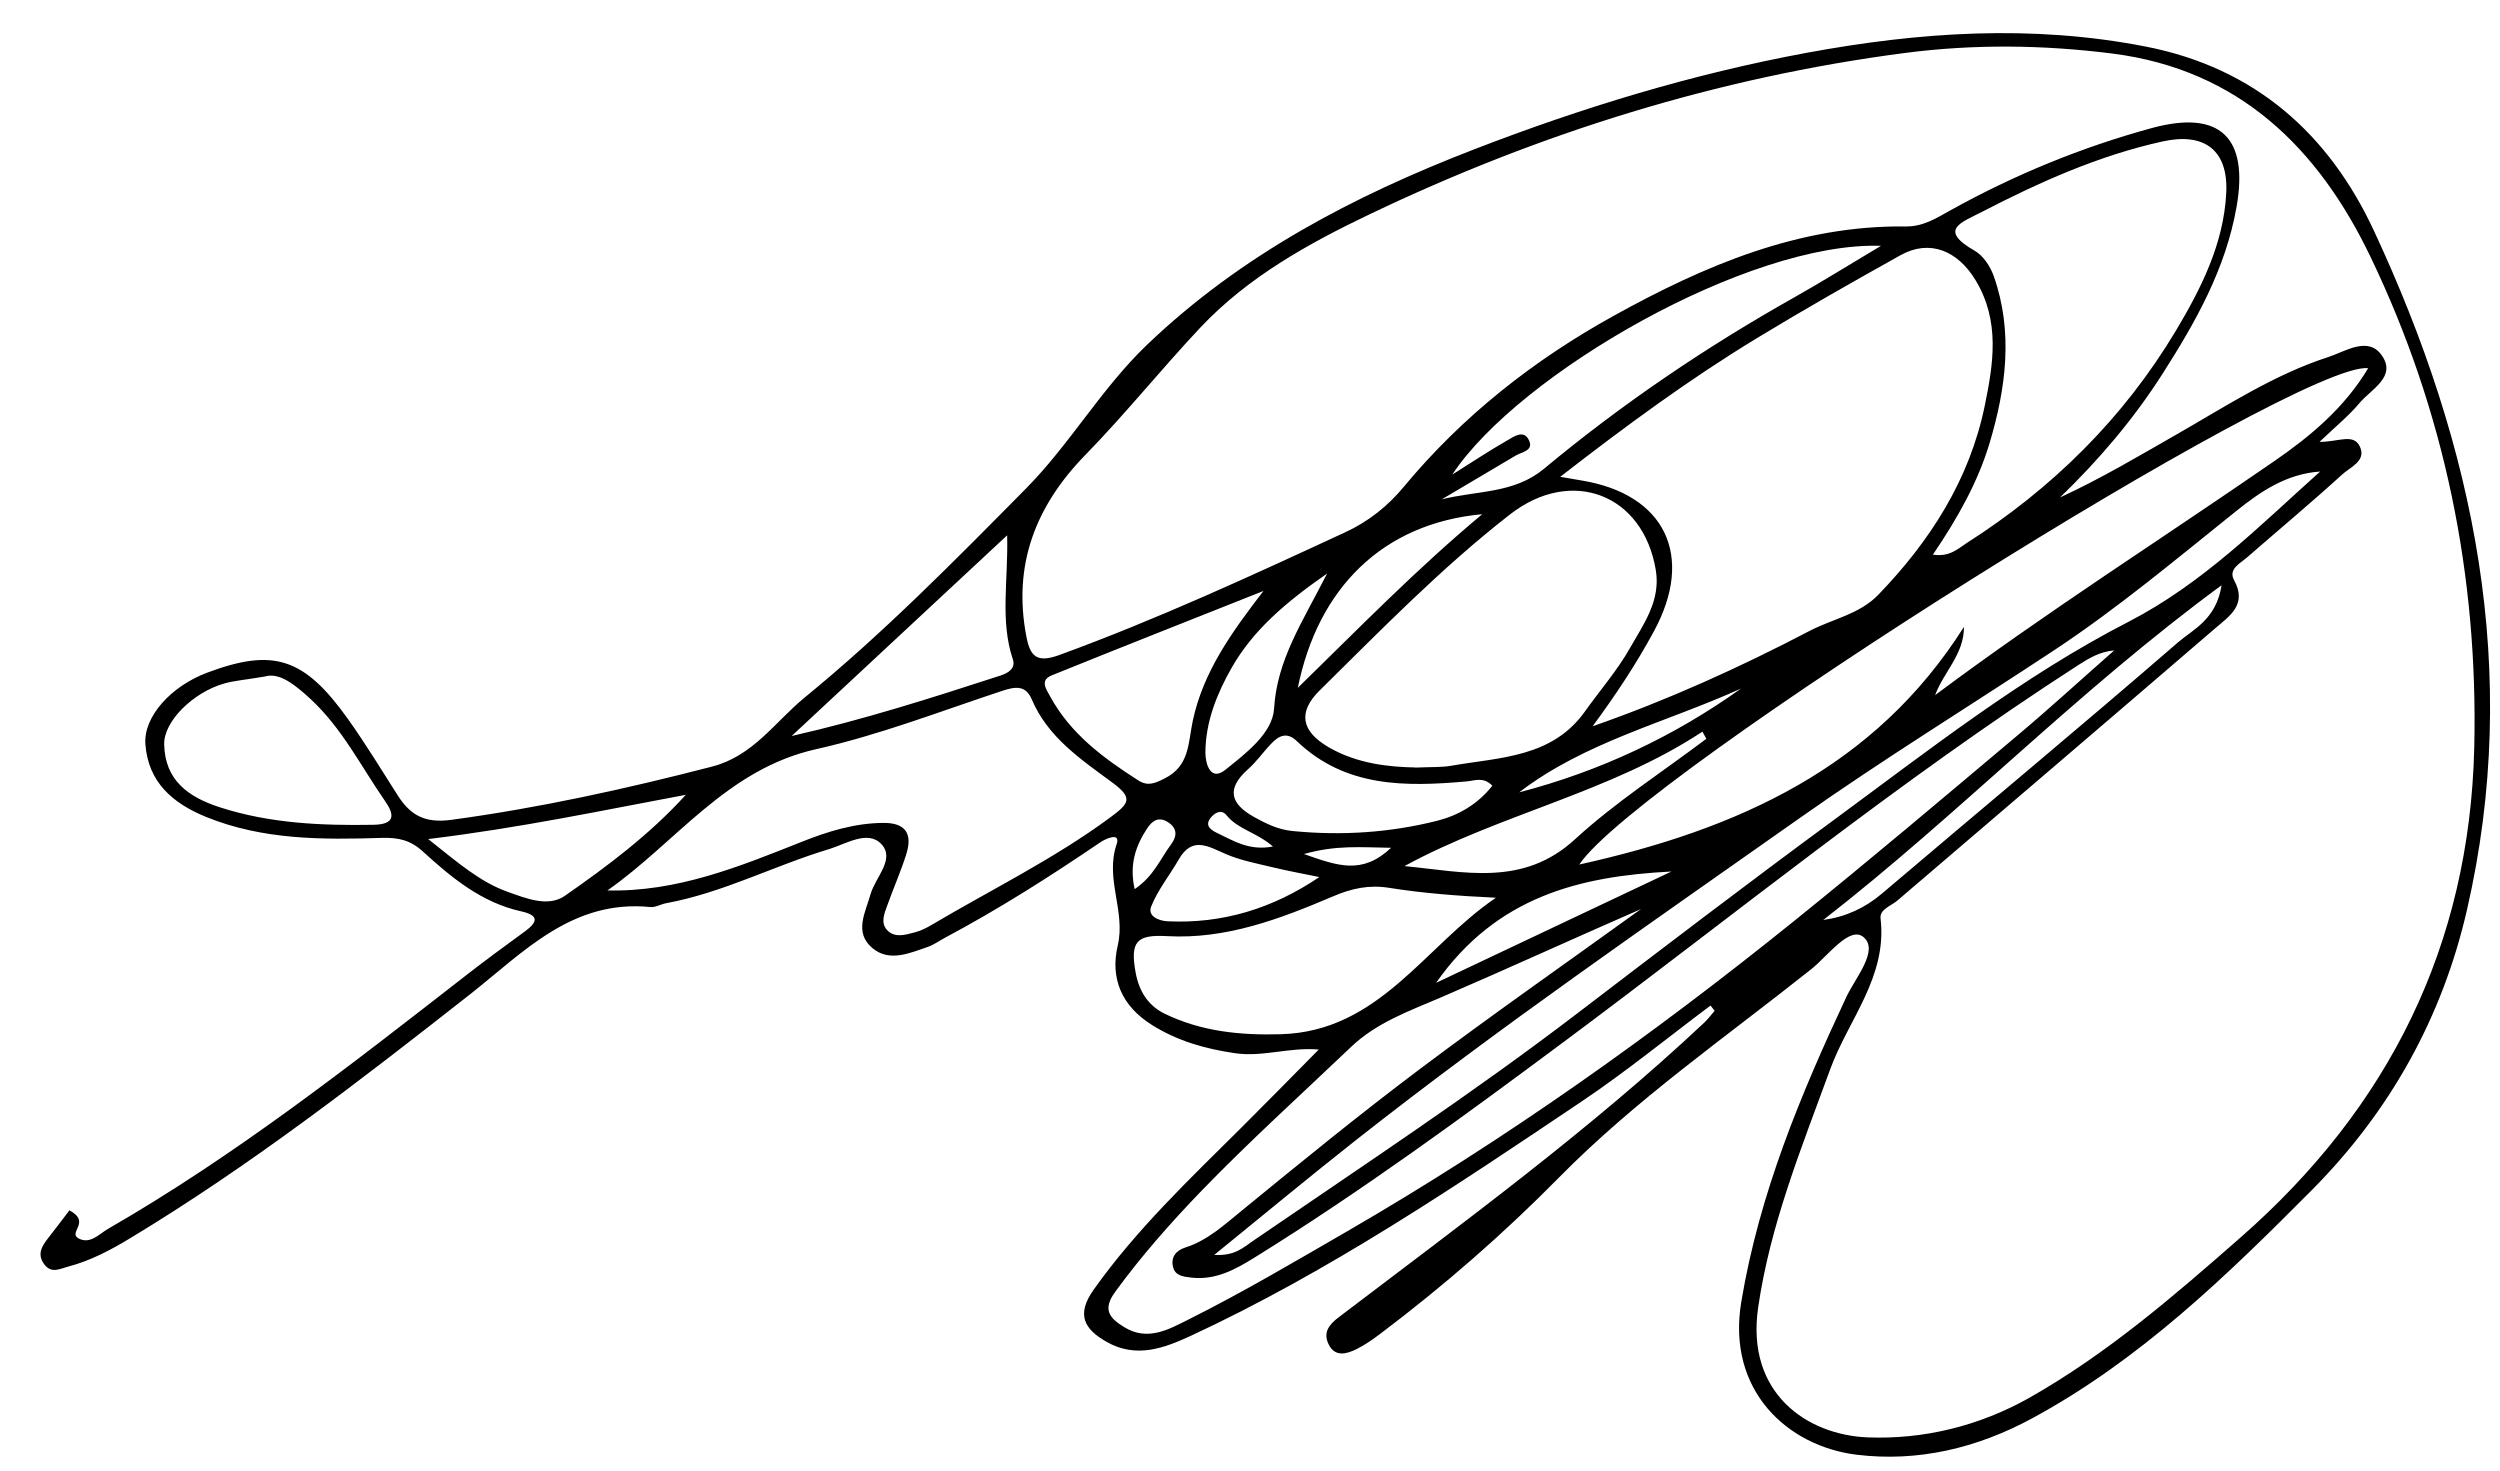 <?xml version="1.0" encoding="UTF-8"?><svg id="Lager_1" xmlns="http://www.w3.org/2000/svg" viewBox="0 0 171.77 101.1"><path d="m117.54,69.08c-2.94,2.2-5.79,4.53-8.84,6.58-8.68,5.83-17.36,11.7-26.9,16.13-1.82.84-3.74,1.56-5.76.41-1.56-.88-2.1-1.88-.91-3.57,2.94-4.15,6.61-7.62,10.19-11.18,1.72-1.71,3.41-3.44,5.29-5.34-2.04-.17-3.88.54-5.78.25-2.02-.3-3.88-.82-5.64-1.91-2.15-1.33-2.92-3.25-2.39-5.5.55-2.35-.89-4.56-.08-6.94.29-.84-.69-.43-1.16-.11-3.44,2.34-6.95,4.57-10.63,6.53-.39.21-.76.48-1.18.63-1.26.43-2.64,1.06-3.81.08-1.28-1.07-.48-2.44-.12-3.72.33-1.15,1.71-2.4.73-3.43-.93-.98-2.43,0-3.58.35-3.77,1.13-7.29,3-11.21,3.72-.37.07-.73.3-1.08.26-5.38-.53-8.7,3.1-12.4,6.01-7.54,5.92-15.12,11.79-23.36,16.76-1.34.81-2.72,1.54-4.25,1.94-.57.15-1.13.49-1.62-.15-.52-.68-.19-1.24.25-1.8.54-.69,1.06-1.38,1.47-1.92,1.52.81-.13,1.52.63,1.93.79.42,1.4-.29,2.01-.65,8.79-5.06,16.74-11.3,24.72-17.51,1.29-1,2.61-1.97,3.93-2.93.87-.64,1.01-1.1-.24-1.38-2.73-.6-4.8-2.32-6.77-4.12-.86-.78-1.68-.96-2.8-.93-4.09.13-8.18.15-12.09-1.44-2.31-.94-3.97-2.39-4.17-4.98-.15-1.9,1.76-4,4.24-4.93,4.56-1.71,6.67-1.04,9.69,3.2,1.2,1.69,2.28,3.46,3.4,5.22.87,1.37,1.87,1.94,3.69,1.69,6.06-.82,12.01-2.13,17.92-3.66,2.82-.73,4.32-3.07,6.34-4.73,5.41-4.42,10.32-9.41,15.22-14.37,3.02-3.05,5.17-6.86,8.31-9.87,6.47-6.19,14.19-10.23,22.44-13.42,7.44-2.88,15.05-5.2,22.89-6.65,7.73-1.43,15.46-1.96,23.3-.43,7.57,1.48,12.61,6.06,15.68,12.66,6.92,14.85,10.15,30.31,6.39,46.66-1.7,7.41-5.3,13.85-10.64,19.23-5.86,5.9-11.84,11.71-19.27,15.72-3.76,2.03-7.82,3-12.04,2.48-4.71-.58-8.93-4.39-7.91-10.5,1.24-7.43,4.06-14.2,7.2-20.91.64-1.37,2.28-3.24,1.2-4.15-.95-.8-2.44,1.28-3.59,2.2-5.87,4.67-12.06,8.96-17.34,14.32-3.81,3.87-7.9,7.43-12.23,10.7-.53.4-1.09.8-1.68,1.09-.69.34-1.49.56-1.92-.35-.38-.79.02-1.33.71-1.85,8.56-6.51,17.25-12.86,25.1-20.23.26-.25.48-.54.72-.82-.1-.13-.2-.25-.3-.38Zm41.85-38.72c1.31,0,2.33-.61,2.76.34.44.97-.66,1.39-1.2,1.88-2.14,1.95-4.37,3.81-6.55,5.71-.48.42-1.32.81-.9,1.57.93,1.7-.34,2.48-1.31,3.32-7.26,6.25-14.55,12.47-21.82,18.69-.44.38-1.24.6-1.16,1.25.47,4.01-2.22,6.94-3.47,10.37-1.95,5.35-4.11,10.62-4.94,16.34-.86,5.89,3.35,8.76,7.52,8.93,3.82.15,7.66-.77,11.13-2.73,5.34-3.03,9.92-6.99,14.51-11.02,10.21-8.95,15.71-20.09,16.04-33.61.28-11.78-2.02-23.13-7.14-33.78-3.57-7.42-9-12.83-17.72-13.94-4.75-.6-9.5-.66-14.26-.04-12.88,1.68-25.13,5.51-36.79,11.09-4.19,2-8.35,4.31-11.61,7.77-2.69,2.86-5.15,5.93-7.89,8.74-3.46,3.54-5.01,7.59-4.07,12.5.26,1.35.71,1.83,2.25,1.27,6.71-2.45,13.19-5.44,19.66-8.44,1.57-.72,2.92-1.79,4.02-3.12,4.04-4.87,8.94-8.72,14.44-11.76,6.22-3.44,12.71-6.22,20.04-6.13,1.21.02,2.13-.58,3.1-1.12,4.38-2.43,8.98-4.32,13.81-5.64,4.7-1.28,6.67.65,5.83,5.41-.75,4.28-2.82,7.92-5.09,11.48-1.98,3.1-4.35,5.89-7.04,8.49,2.84-1.31,5.47-2.88,8.13-4.4,3.35-1.92,6.6-4.05,10.31-5.25,1.19-.39,2.75-1.47,3.69-.08.99,1.46-.77,2.3-1.56,3.25-.7.84-1.56,1.54-2.72,2.64Zm-49.96,19.54c5.18-1.81,10.1-4.04,14.9-6.55,1.57-.82,3.42-1.14,4.71-2.47,3.58-3.7,6.29-7.94,7.33-13.01.59-2.88,1.07-5.81-.64-8.63-1.22-2.01-3.14-2.83-5.16-1.7-3.31,1.85-6.61,3.72-9.85,5.69-4.61,2.8-8.94,5.98-13.52,9.53.77.13,1.11.19,1.45.25,5.76.94,7.8,5.18,4.99,10.36-1.23,2.28-2.66,4.42-4.22,6.54Zm3.34,12.55c-4.65,2.03-9.17,4.1-13.74,6.07-2.19.94-4.44,1.73-6.21,3.42-3.44,3.28-6.97,6.47-10.27,9.88-2.1,2.18-4.12,4.46-5.92,6.93-.91,1.24-.39,1.82.62,2.44,1.62.99,3.07.14,4.43-.54,3.72-1.86,7.3-3.98,10.9-6.06,10.83-6.27,20.98-13.48,30.7-21.32,5.14-4.14,10.19-8.41,15.24-12.66,2.29-1.92,4.49-3.94,6.74-5.92-.98.08-1.72.53-2.44.99-12.33,7.94-23.67,17.2-35.41,25.93-6.91,5.14-13.86,10.23-21.19,14.78-1.32.82-2.7,1.59-4.37,1.39-.54-.06-1.1-.12-1.25-.72-.17-.68.19-1.14.85-1.35,1.53-.49,2.66-1.55,3.88-2.54,4.02-3.29,8.05-6.58,12.2-9.7,5.02-3.77,10.17-7.37,15.26-11.04Zm-15.56-9.71c1.18-.05,1.86-.01,2.52-.13,3.32-.58,6.91-.55,9.17-3.73,1.03-1.45,2.22-2.81,3.09-4.35.93-1.64,2.12-3.25,1.78-5.34-.86-5.25-5.81-7.14-10.04-3.83-4.7,3.66-8.84,7.92-13.06,12.08-1.5,1.48-1.28,2.79.6,3.89,1.98,1.16,4.22,1.37,5.96,1.4Zm35.61-14.63c1.13.17,1.69-.4,2.28-.78,5.91-3.77,10.79-8.58,14.39-14.59,1.74-2.91,3.3-5.99,3.47-9.49.15-2.94-1.51-4.17-4.38-3.53-4.39.97-8.44,2.79-12.41,4.84-1.41.73-3.03,1.22-.49,2.67.59.34,1.08,1.09,1.31,1.75,1.35,3.83.83,7.71-.28,11.43-.79,2.66-2.18,5.16-3.9,7.69Zm-91.12,23.07c4.81.12,9.08-1.63,13.36-3.33,1.81-.72,3.63-1.29,5.61-1.31,1.55-.02,2.03.74,1.61,2.11-.37,1.2-.89,2.36-1.31,3.54-.2.55-.48,1.19-.04,1.69.51.58,1.25.36,1.89.19.43-.11.84-.31,1.22-.54,4.09-2.42,8.37-4.51,12.22-7.35,1.36-1,1.61-1.35.13-2.44-2.13-1.57-4.4-3.09-5.5-5.69-.42-.99-1.14-.88-2.04-.58-4.24,1.4-8.43,3.03-12.76,4-6.16,1.37-9.61,6.39-14.37,9.72Zm121.01-35.88c-4.64-.58-50.15,28.01-54.2,34.1,10.91-2.42,20.31-6.65,26.43-16.33,0,1.91-1.4,3.1-1.98,4.69,7.6-5.68,15.56-10.73,23.32-16.09,2.44-1.68,4.81-3.65,6.43-6.37Zm-59.95,36.38c-2.54-.12-4.94-.3-7.33-.68-1.36-.22-2.58.04-3.87.6-3.62,1.54-7.32,2.95-11.38,2.72-2.11-.12-2.54.39-2.15,2.52.23,1.25.84,2.24,1.97,2.8,2.52,1.23,5.2,1.5,8,1.42,6.77-.19,9.88-6.05,14.77-9.37Zm56.63-29.28c-2.27.16-4.03,1.34-5.69,2.67-4.11,3.29-8.14,6.68-12.54,9.59-5.82,3.85-11.78,7.51-17.48,11.53-10.25,7.23-20.6,14.34-30.46,22.1-3.2,2.52-6.33,5.12-9.79,7.93,1.41.09,2-.51,2.66-.96,7.47-5.12,15.04-10.1,22.24-15.6,5.84-4.46,11.68-8.92,17.6-13.27,6.58-4.84,13.03-9.92,20.3-13.66,5.12-2.64,9-6.59,13.17-10.32Zm-59.58.19c1.25-.78,2.47-1.6,3.75-2.33.45-.26,1.16-.79,1.51.03.29.67-.49.76-.91,1-1.7,1.01-3.4,2.01-5.1,3.02,2.42-.61,4.96-.39,7.01-2.09,5.37-4.47,11.15-8.38,17.25-11.81,1.85-1.04,3.65-2.17,5.92-3.52-9.11-.31-24.86,8.79-29.44,15.69Zm-81.6,13.89c-1.34.23-2.09.28-2.8.48-2.17.62-4.18,2.63-4.13,4.2.06,2.45,1.65,3.6,3.8,4.3,3.45,1.12,6.99,1.27,10.58,1.21,1.53-.03,1.44-.71.79-1.64-1.64-2.37-2.94-4.98-5.09-6.98-1.06-.98-2.15-1.87-3.15-1.57Zm68.61-5.88c-4.85,1.93-9.71,3.84-14.55,5.8-.84.34-.4.93-.11,1.46,1.4,2.57,3.66,4.23,6.05,5.76.67.43,1.16.19,1.82-.14,1.71-.86,1.6-2.43,1.92-3.94.72-3.41,2.72-6.15,4.87-8.95Zm-17.62-3.82c-5.16,4.8-9.98,9.3-14.81,13.79,4.95-1.12,9.66-2.63,14.37-4.16.51-.17,1.04-.48.83-1.11-.89-2.67-.31-5.4-.39-8.52Zm33.34,17.21c-.61-.64-1.22-.35-1.77-.3-4.21.37-8.33.43-11.68-2.78-.65-.63-1.22-.37-1.72.16-.57.58-1.03,1.27-1.64,1.8-1.47,1.31-1.2,2.35.41,3.25.84.47,1.69.89,2.69.98,3.36.33,6.68.11,9.93-.71,1.46-.37,2.79-1.15,3.77-2.4Zm-55.42.62c-5.73,1.07-11.36,2.27-17.7,3.04,2.09,1.66,3.59,2.97,5.5,3.64,1.26.45,2.75,1.05,3.89.26,2.94-2.05,5.83-4.21,8.31-6.94Zm49.39,4.9c4.08.39,8.13,1.45,11.71-1.85,2.78-2.55,6-4.62,9.02-6.9-.09-.16-.18-.32-.27-.49-6.32,4.17-13.82,5.63-20.46,9.23Zm28.76,3.7c1.58-.22,2.87-.83,4.03-1.81,6.78-5.76,13.62-11.44,20.34-17.26,1.04-.9,2.63-1.56,3-3.93-9.95,7.31-18.11,15.81-27.37,23Zm-34.08-23.81c-2.95,2.05-5.11,3.94-6.56,6.47-1.02,1.79-1.8,3.73-1.81,5.84,0,.75.34,2,1.36,1.19,1.41-1.13,3.26-2.52,3.36-4.22.2-3.35,1.94-5.92,3.65-9.29Zm-.54,20.86c-1.08-.22-2.17-.42-3.25-.68-1.08-.26-2.19-.47-3.2-.91-1.21-.53-2.29-1.22-3.21.38-.62,1.08-1.43,2.08-1.89,3.22-.28.67.5,1,1.12,1.03,3.77.18,7.22-.87,10.43-3.04Zm-1.48-13c4.22-4.12,8.11-8.12,12.67-11.93-6.85.63-11.29,5.09-12.67,11.93Zm25.67,12.62c-6.25.32-12,1.69-16.17,7.65,5.77-2.73,10.97-5.19,16.17-7.65Zm4.78-12.57c-5.13,2.33-10.7,3.65-15.24,7.13,5.53-1.44,10.62-3.83,15.24-7.13Zm-41.66,13.78c1.32-.89,1.77-2.1,2.5-3.07.38-.51.48-1.07-.18-1.51-.66-.44-1.11-.13-1.47.42-.78,1.19-1.23,2.47-.85,4.16Zm11.63-2.41c2.34.82,4,1.44,5.99-.43-2.12-.03-3.75-.2-5.99.43Zm-2.13-.52c-1.15-.99-2.41-1.18-3.18-2.14-.37-.46-.85-.16-1.12.2-.4.53.07.82.46,1.01,1.12.53,2.2,1.25,3.85.93Z"/></svg>